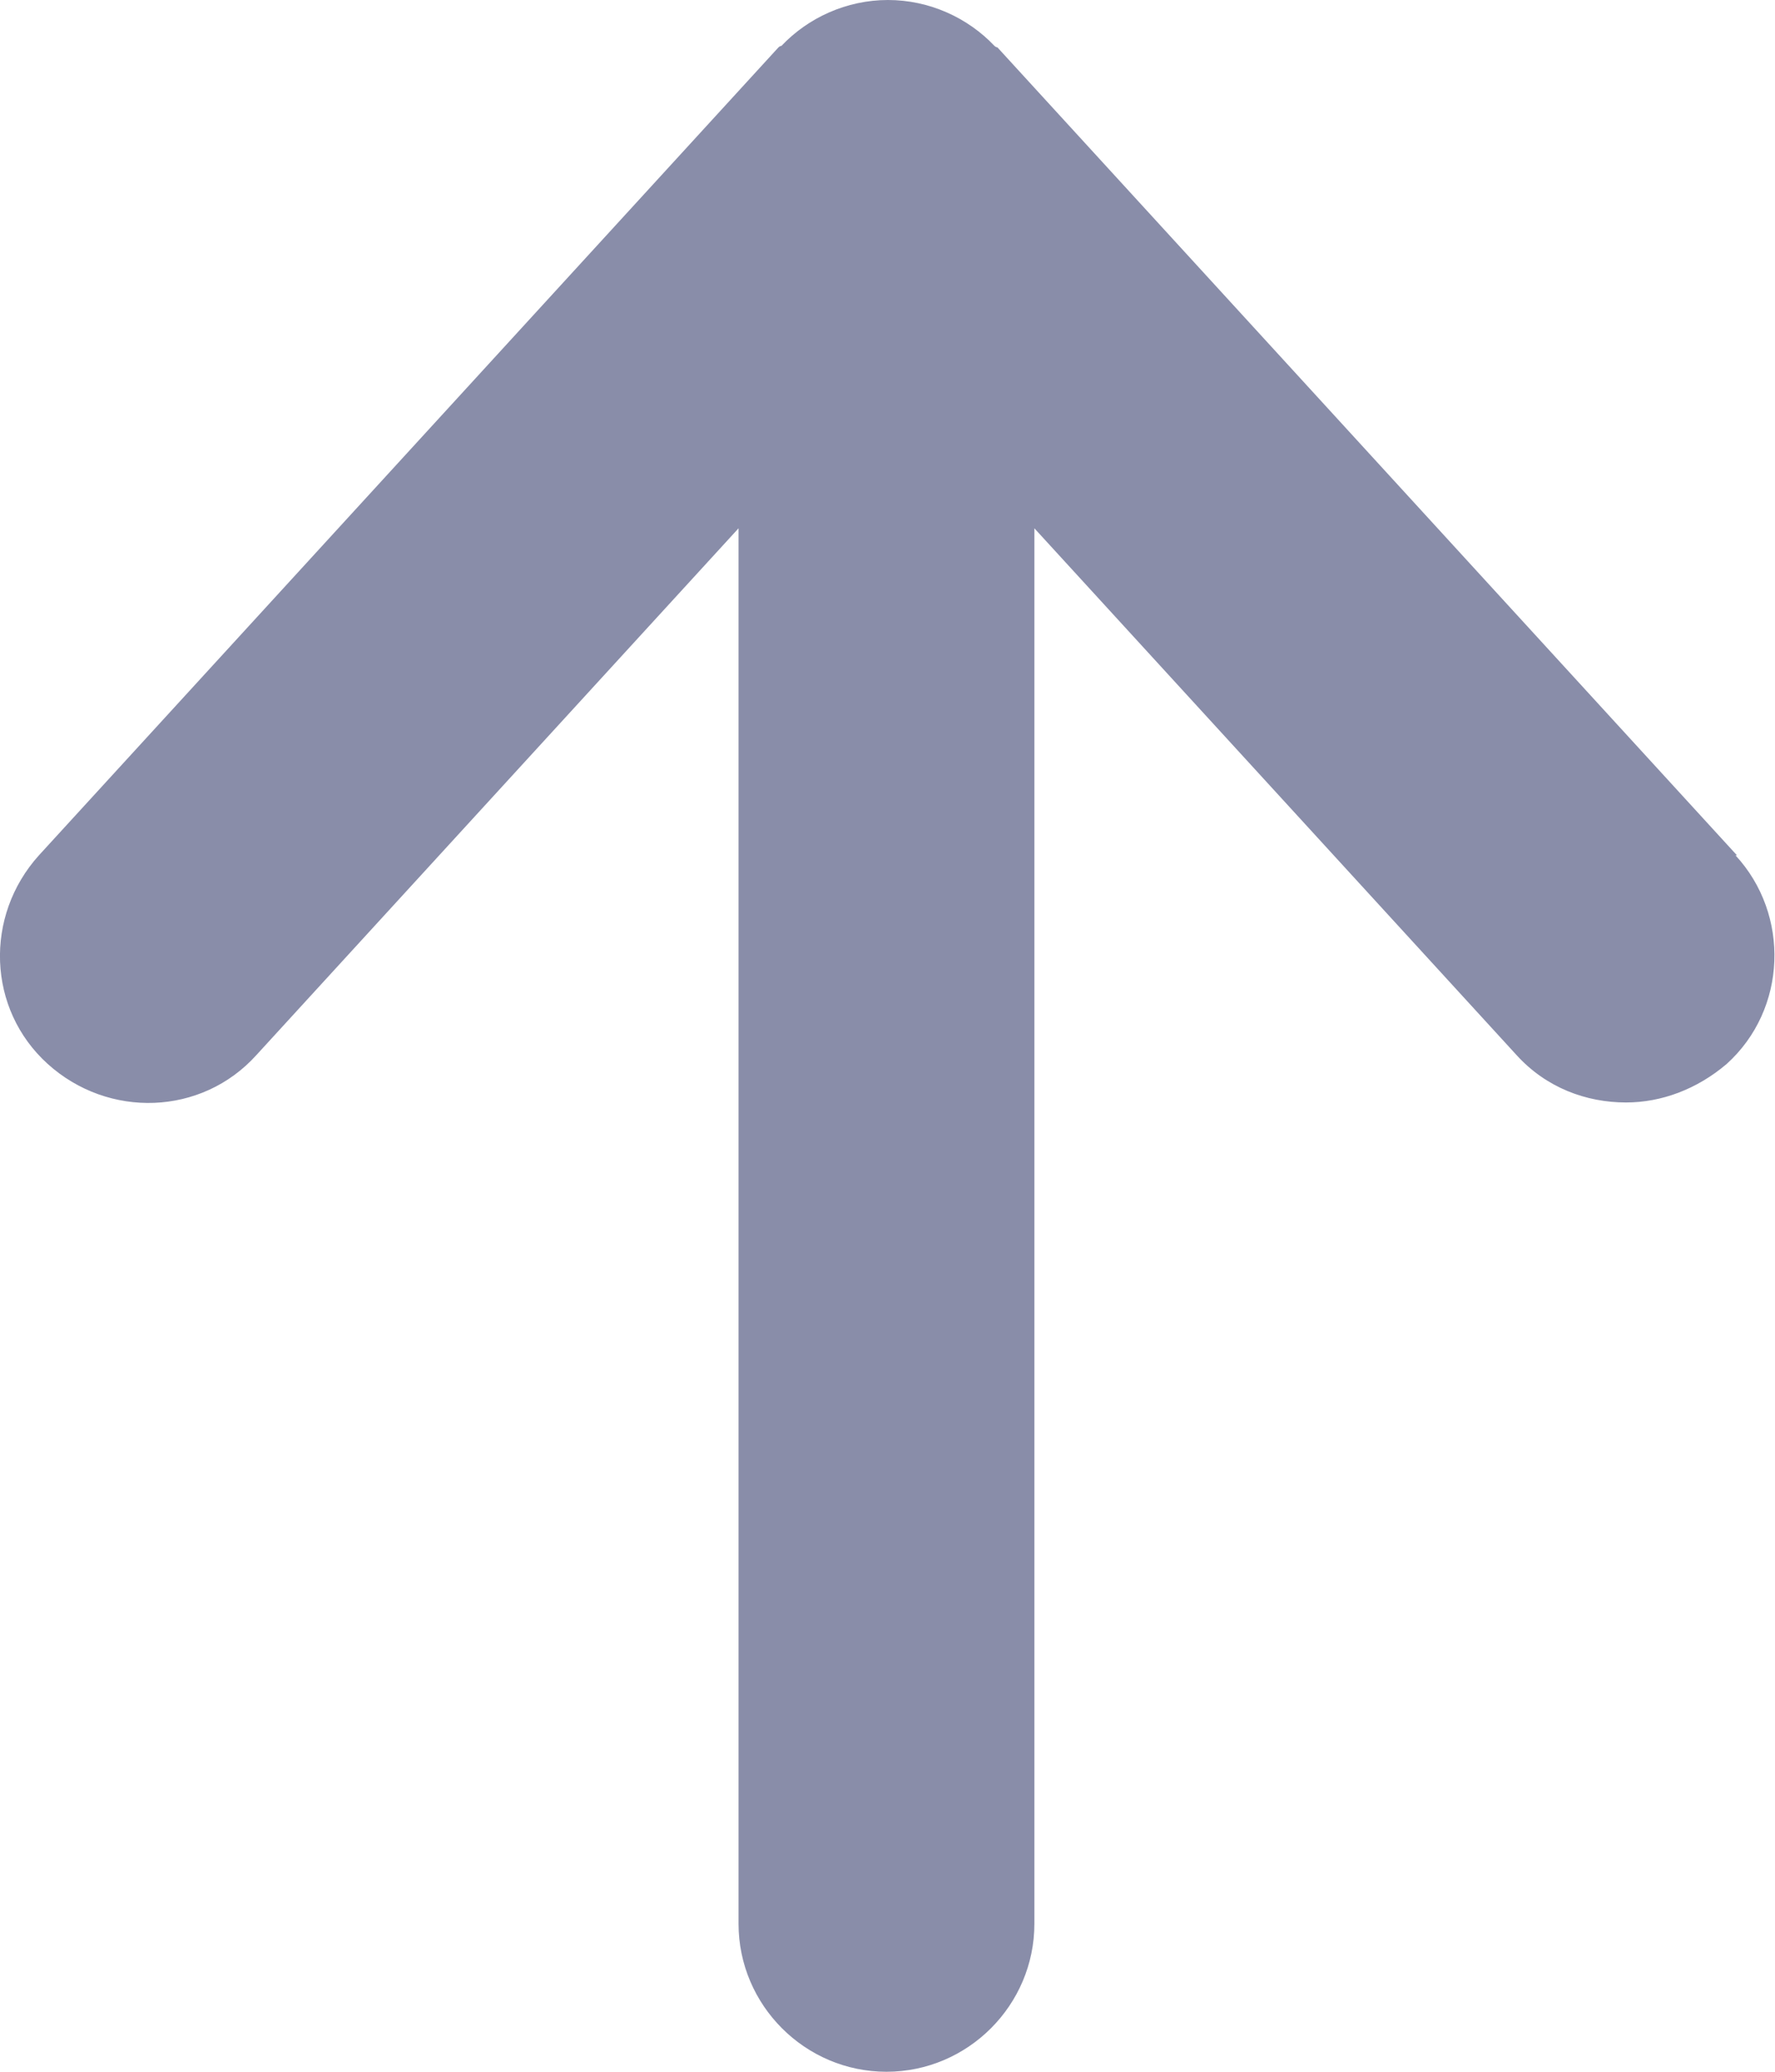<svg width="12" height="14" viewBox="0 0 12 14" fill="none" xmlns="http://www.w3.org/2000/svg">
<path d="M11.743 5.78L6.743 0.32C6.743 0.32 6.733 0.32 6.723 0.31C6.543 0.12 6.283 0 6.003 0C5.723 0 5.463 0.12 5.283 0.31C5.283 0.31 5.273 0.31 5.263 0.32L0.263 5.78C-0.107 6.19 -0.087 6.82 0.323 7.19C0.733 7.56 1.363 7.54 1.733 7.13L4.993 3.57V13C4.993 13.55 5.443 14 5.993 14C6.543 14 6.993 13.55 6.993 13V3.57L10.253 7.13C10.453 7.35 10.723 7.45 10.993 7.45C11.233 7.45 11.473 7.36 11.673 7.19C12.083 6.82 12.103 6.18 11.733 5.78H11.743Z" fill="#898DA9"/>
</svg>
